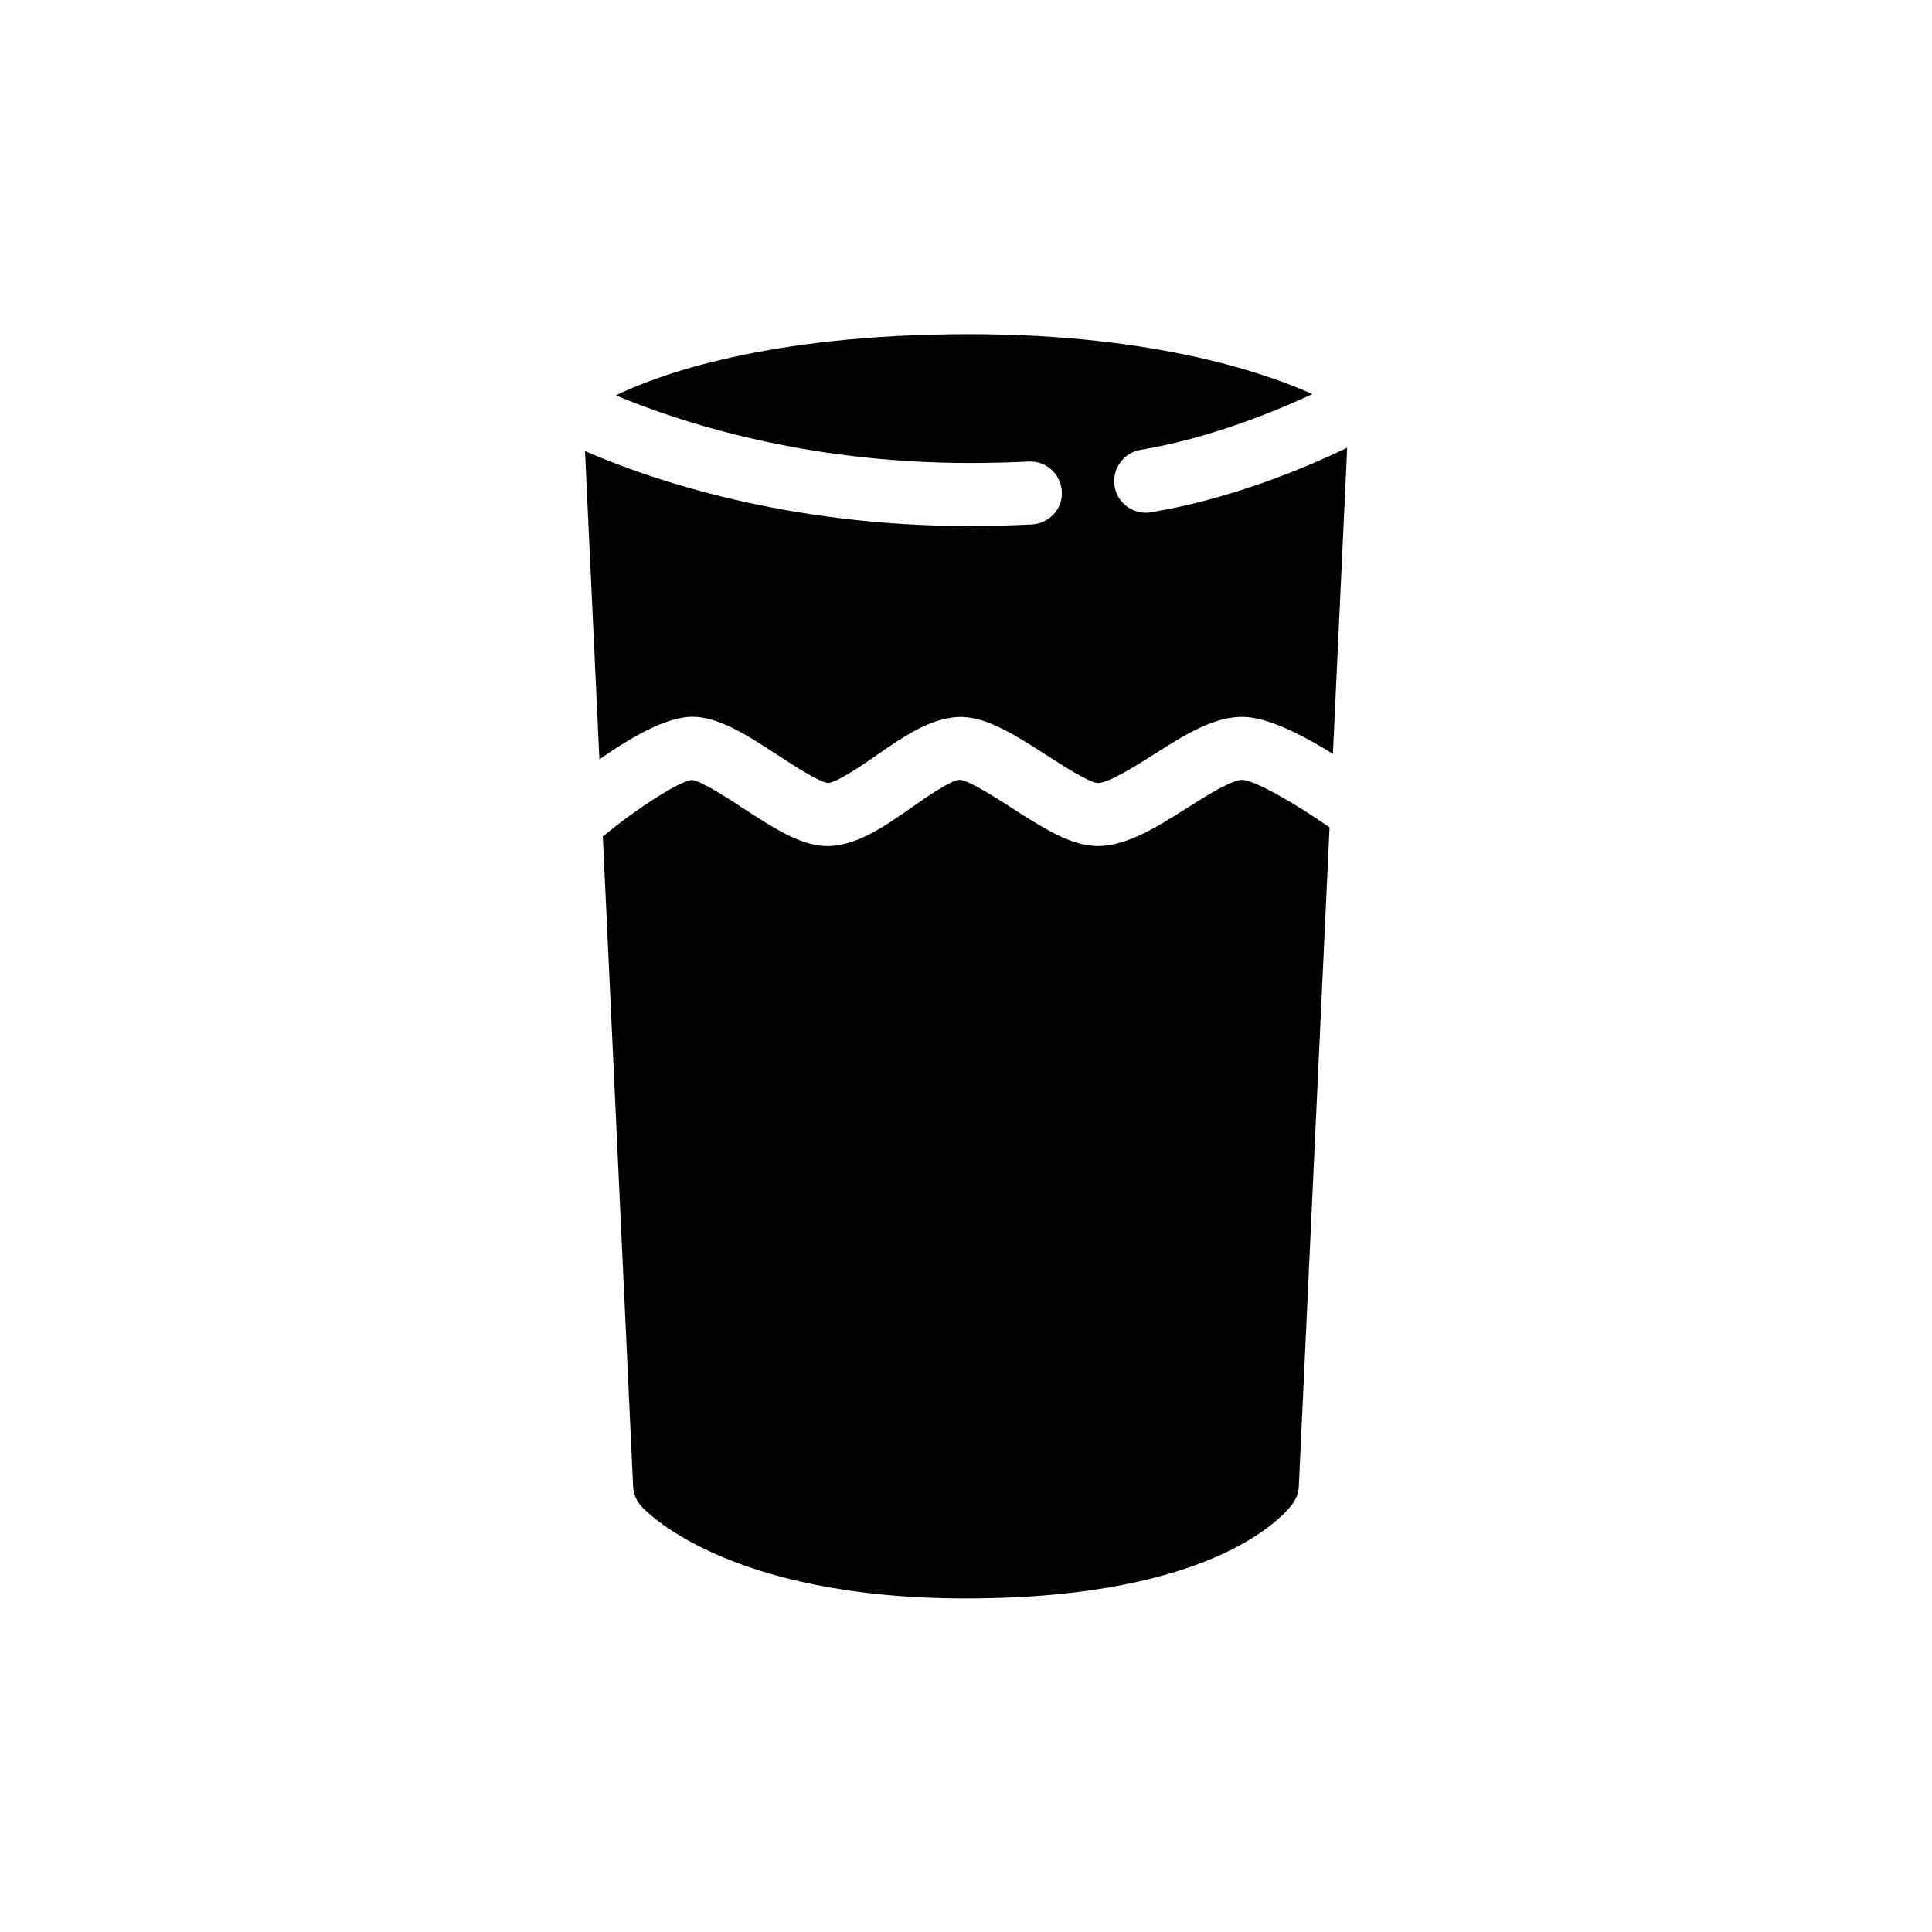 <?xml version="1.0" encoding="UTF-8"?>
<!-- Uploaded to: SVG Repo, www.svgrepo.com, Generator: SVG Repo Mixer Tools -->
<svg fill="#000000" width="800px" height="800px" version="1.1" viewBox="144 144 512 512" xmlns="http://www.w3.org/2000/svg">
 <g>
  <path d="m417.38 282.99c-5.375 0.25-10.914 0.418-16.5 0.418-48.66 0-84.516-12.344-101.85-19.859l3.82 81.699c7.894-5.582 17.633-11.293 24.602-11.293h0.043c7.055 0 14.652 4.953 22.672 10.203 4.074 2.644 10.875 7.094 13.227 7.348 2.098 0.043 9.109-4.703 12.762-7.262 7.43-5.164 15.113-10.453 22.965-10.242 6.844 0.25 14.316 5.039 22.211 10.117 4.156 2.688 11.125 7.18 13.52 7.391 2.856 0.082 9.992-4.449 14.777-7.473 7.977-5.082 16.246-10.41 24.309-10.035 6.34 0.25 15.492 4.914 23.301 9.781l3.777-81.113c-11 5.289-30.691 13.562-51.977 17.086-0.461 0.082-0.922 0.125-1.387 0.125-4.031 0-7.598-2.898-8.27-7.012-0.754-4.578 2.352-8.902 6.926-9.656 17.926-2.981 35.098-9.949 45.469-14.777-11.293-5.121-40.934-15.871-90.855-15.871-54.242 0-83.254 11.125-93.707 16.207 16.375 6.887 49.543 17.926 93.707 17.926 5.289 0 10.578-0.125 15.66-0.379 4.66-0.25 8.566 3.316 8.816 7.977 0.258 4.664-3.394 8.445-8.016 8.695z"/>
  <path d="m473.3 350.67c-2.938-0.043-9.949 4.449-14.695 7.43-7.809 4.953-15.871 10.117-23.762 10.117-0.336 0-0.672 0-1.008-0.043-6.633-0.379-13.938-5.082-21.664-10.035-4.242-2.731-11.293-7.262-13.73-7.473h-0.043c-2.352 0-9.07 4.703-12.723 7.262-7.43 5.207-15.113 10.578-23.051 10.285-6.719-0.25-13.98-4.996-21.707-10.035-4.156-2.731-11.168-7.262-13.562-7.473-3.191 0.25-14.359 7.305-23.594 14.988l8.02 172.22c0.082 1.891 0.84 3.738 2.098 5.164 0.883 1.008 22.293 24.52 86.109 24.52 66.797 0 84.809-22.629 86.656-25.191 0.922-1.301 1.469-2.856 1.555-4.492l8.145-174.65c-9.863-6.879-19.895-12.422-23.043-12.59z"/>
 </g>
</svg>